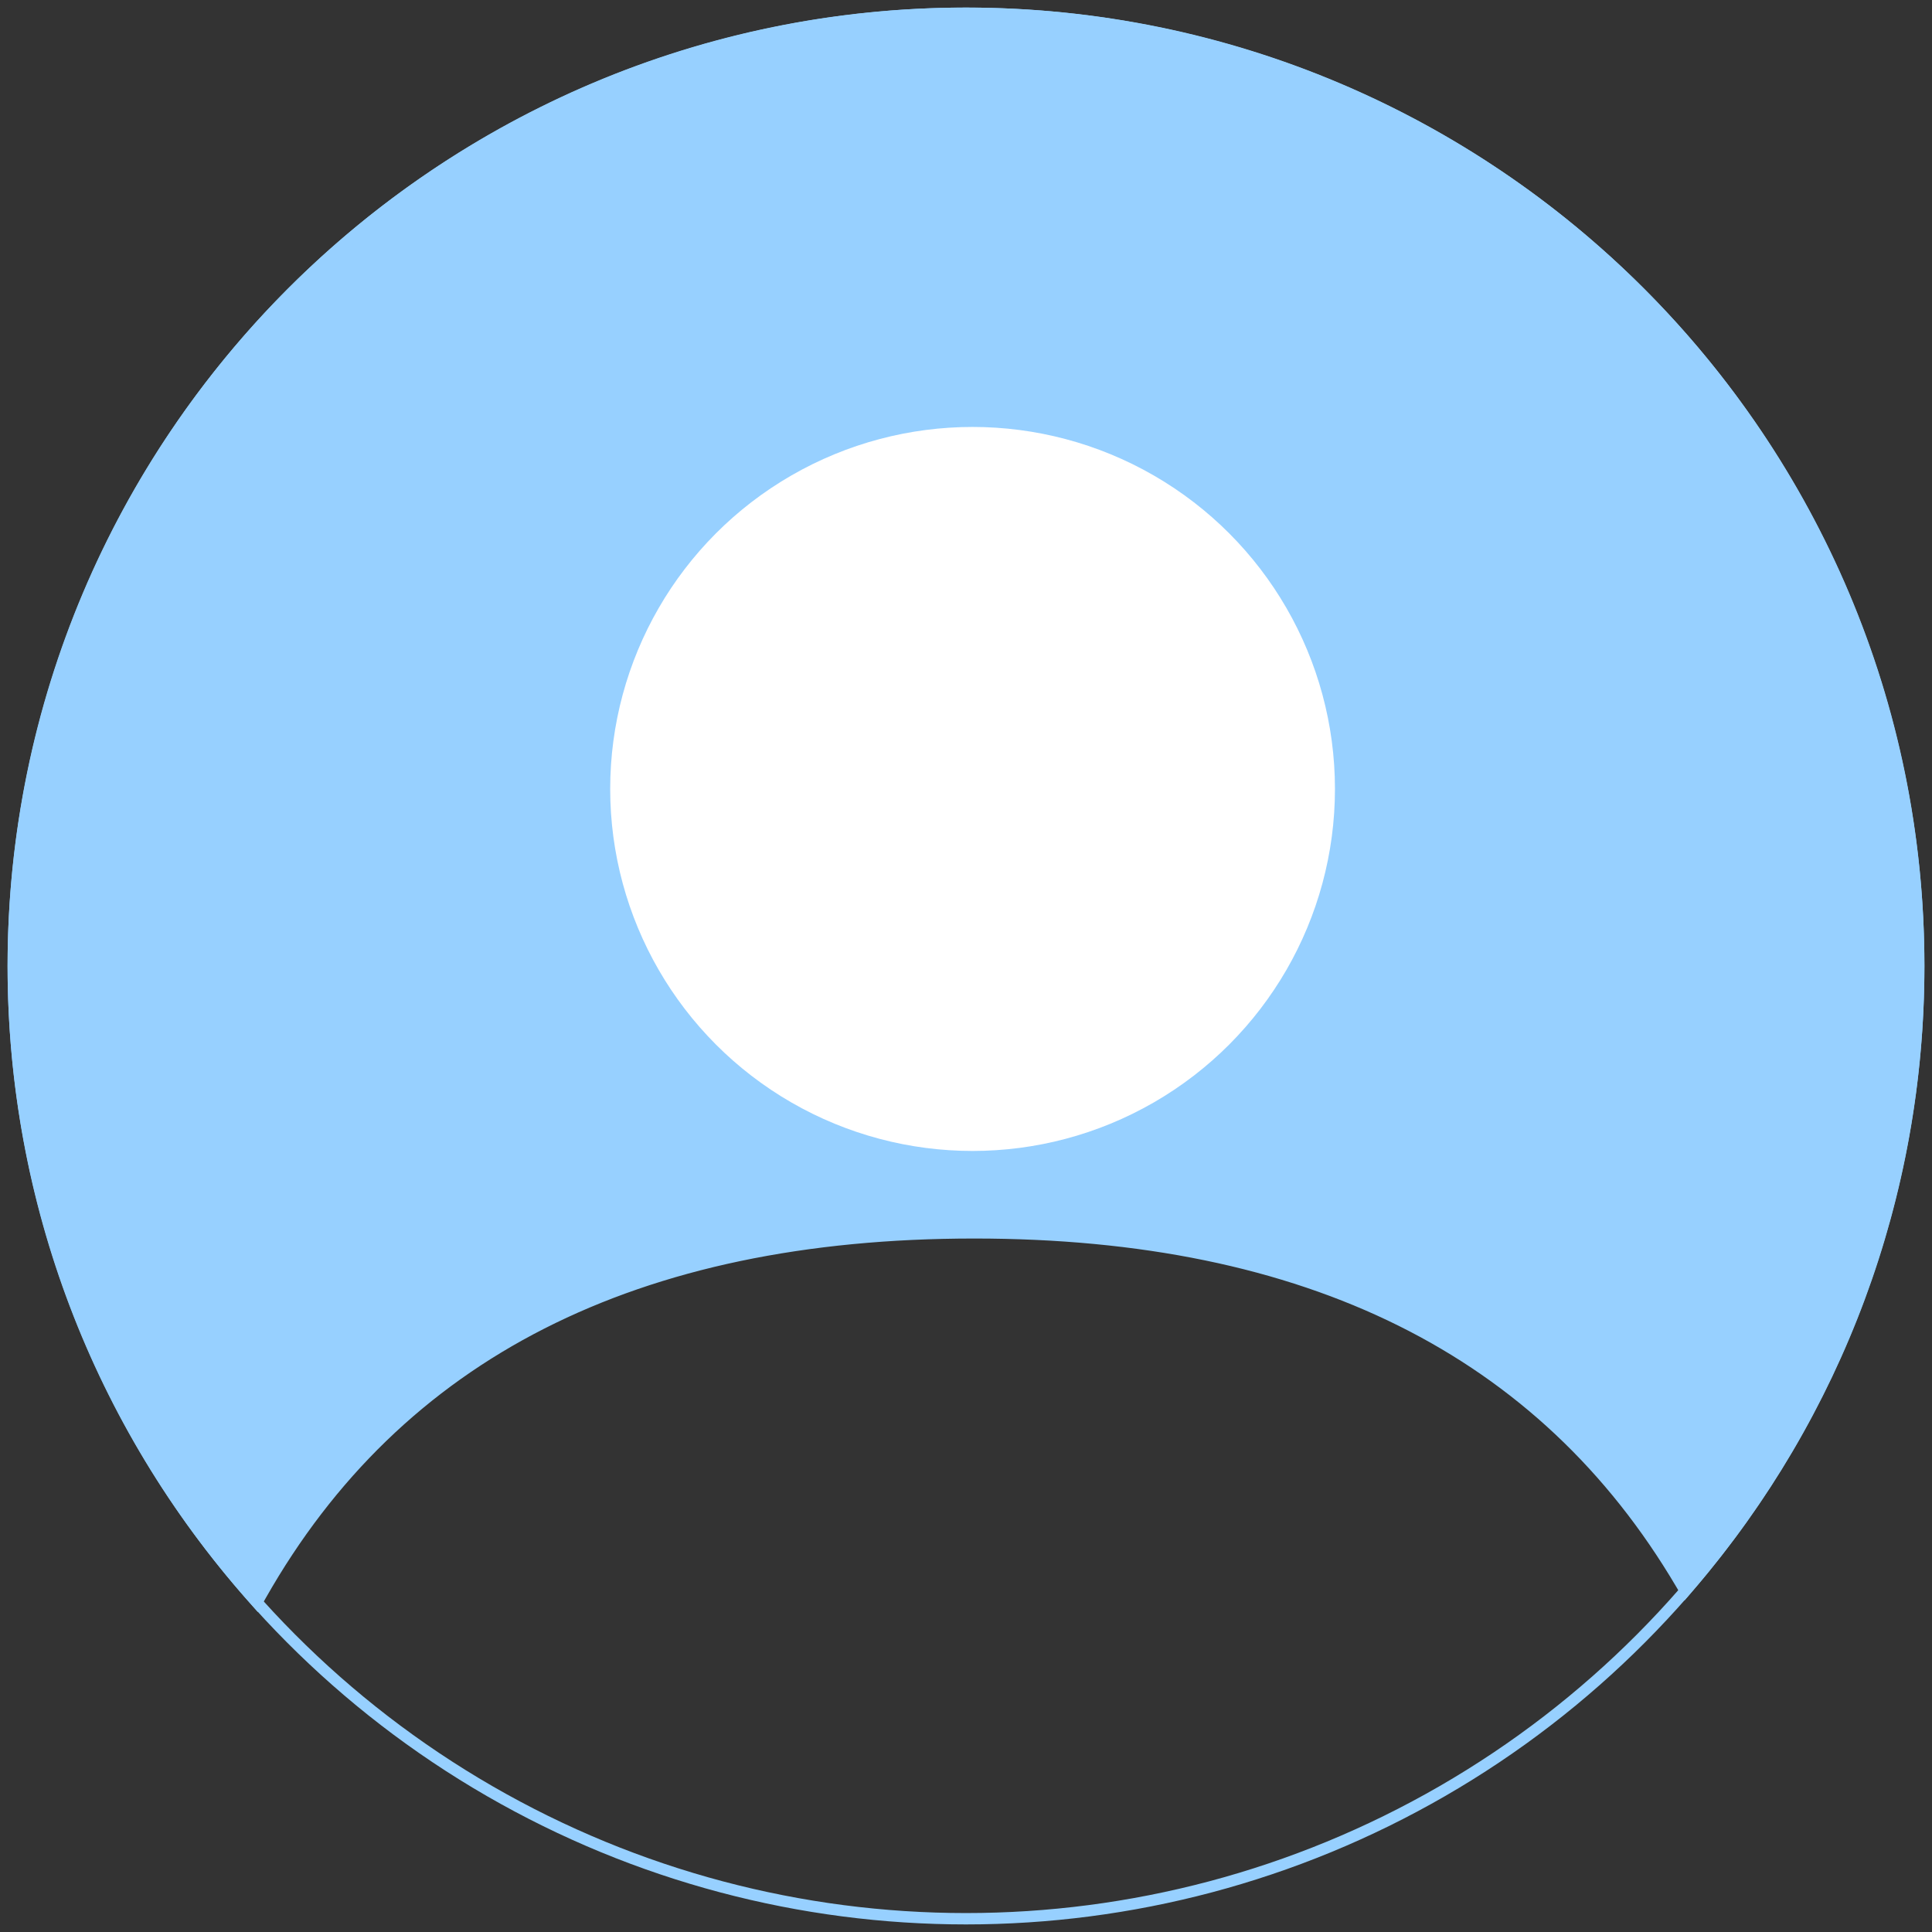 <?xml version="1.0" encoding="UTF-8"?>
<svg width="102px" height="102px" viewBox="0 0 102 102" version="1.1" xmlns="http://www.w3.org/2000/svg" xmlns:xlink="http://www.w3.org/1999/xlink">
    <rect x="0" y="0" width="102" height="102" fill="#333333" stroke="none"/>
    <!-- Generator: Sketch 60.1 (88133) - https://sketch.com -->
    <title>Group</title>
    <desc>Created with Sketch.</desc>
    <g id="Page-1" stroke="none" stroke-width="1" fill="none" fill-rule="evenodd">
        <g id="Mob-Homepage-(website)-Copy-3" transform="translate(-9, -9)">
            <g id="Group" transform="translate(10, 10)">
                <path d="M50,-0.3 C77.78,-0.3 100.3,22.22 100.3,50 C100.3,62.147 95.979,73.627 88.247,82.671 L87.974,82.99 L87.76,82.628 C80.47,70.267 68.043,64.088 50.436,64.088 C32.548,64.088 20.007,70.467 12.766,83.227 L12.558,83.593 L12.28,83.278 C4.223,74.152 -0.3,62.427 -0.3,50 C-0.3,22.22 22.22,-0.3 50,-0.3 Z" id="Combined-Shape" stroke="#97D0FF" stroke-width="0.6" fill="#97D0FF"></path>
                <ellipse id="Oval" fill="#FFFFFF" cx="50.347" cy="40.653" rx="19.132" ry="19.112"></ellipse>
                <circle id="Mask-Copy-20" stroke="#97D0FF" stroke-width="0.6" cx="50" cy="50" r="50.3"></circle>
            </g>
        </g>
    </g>
</svg>